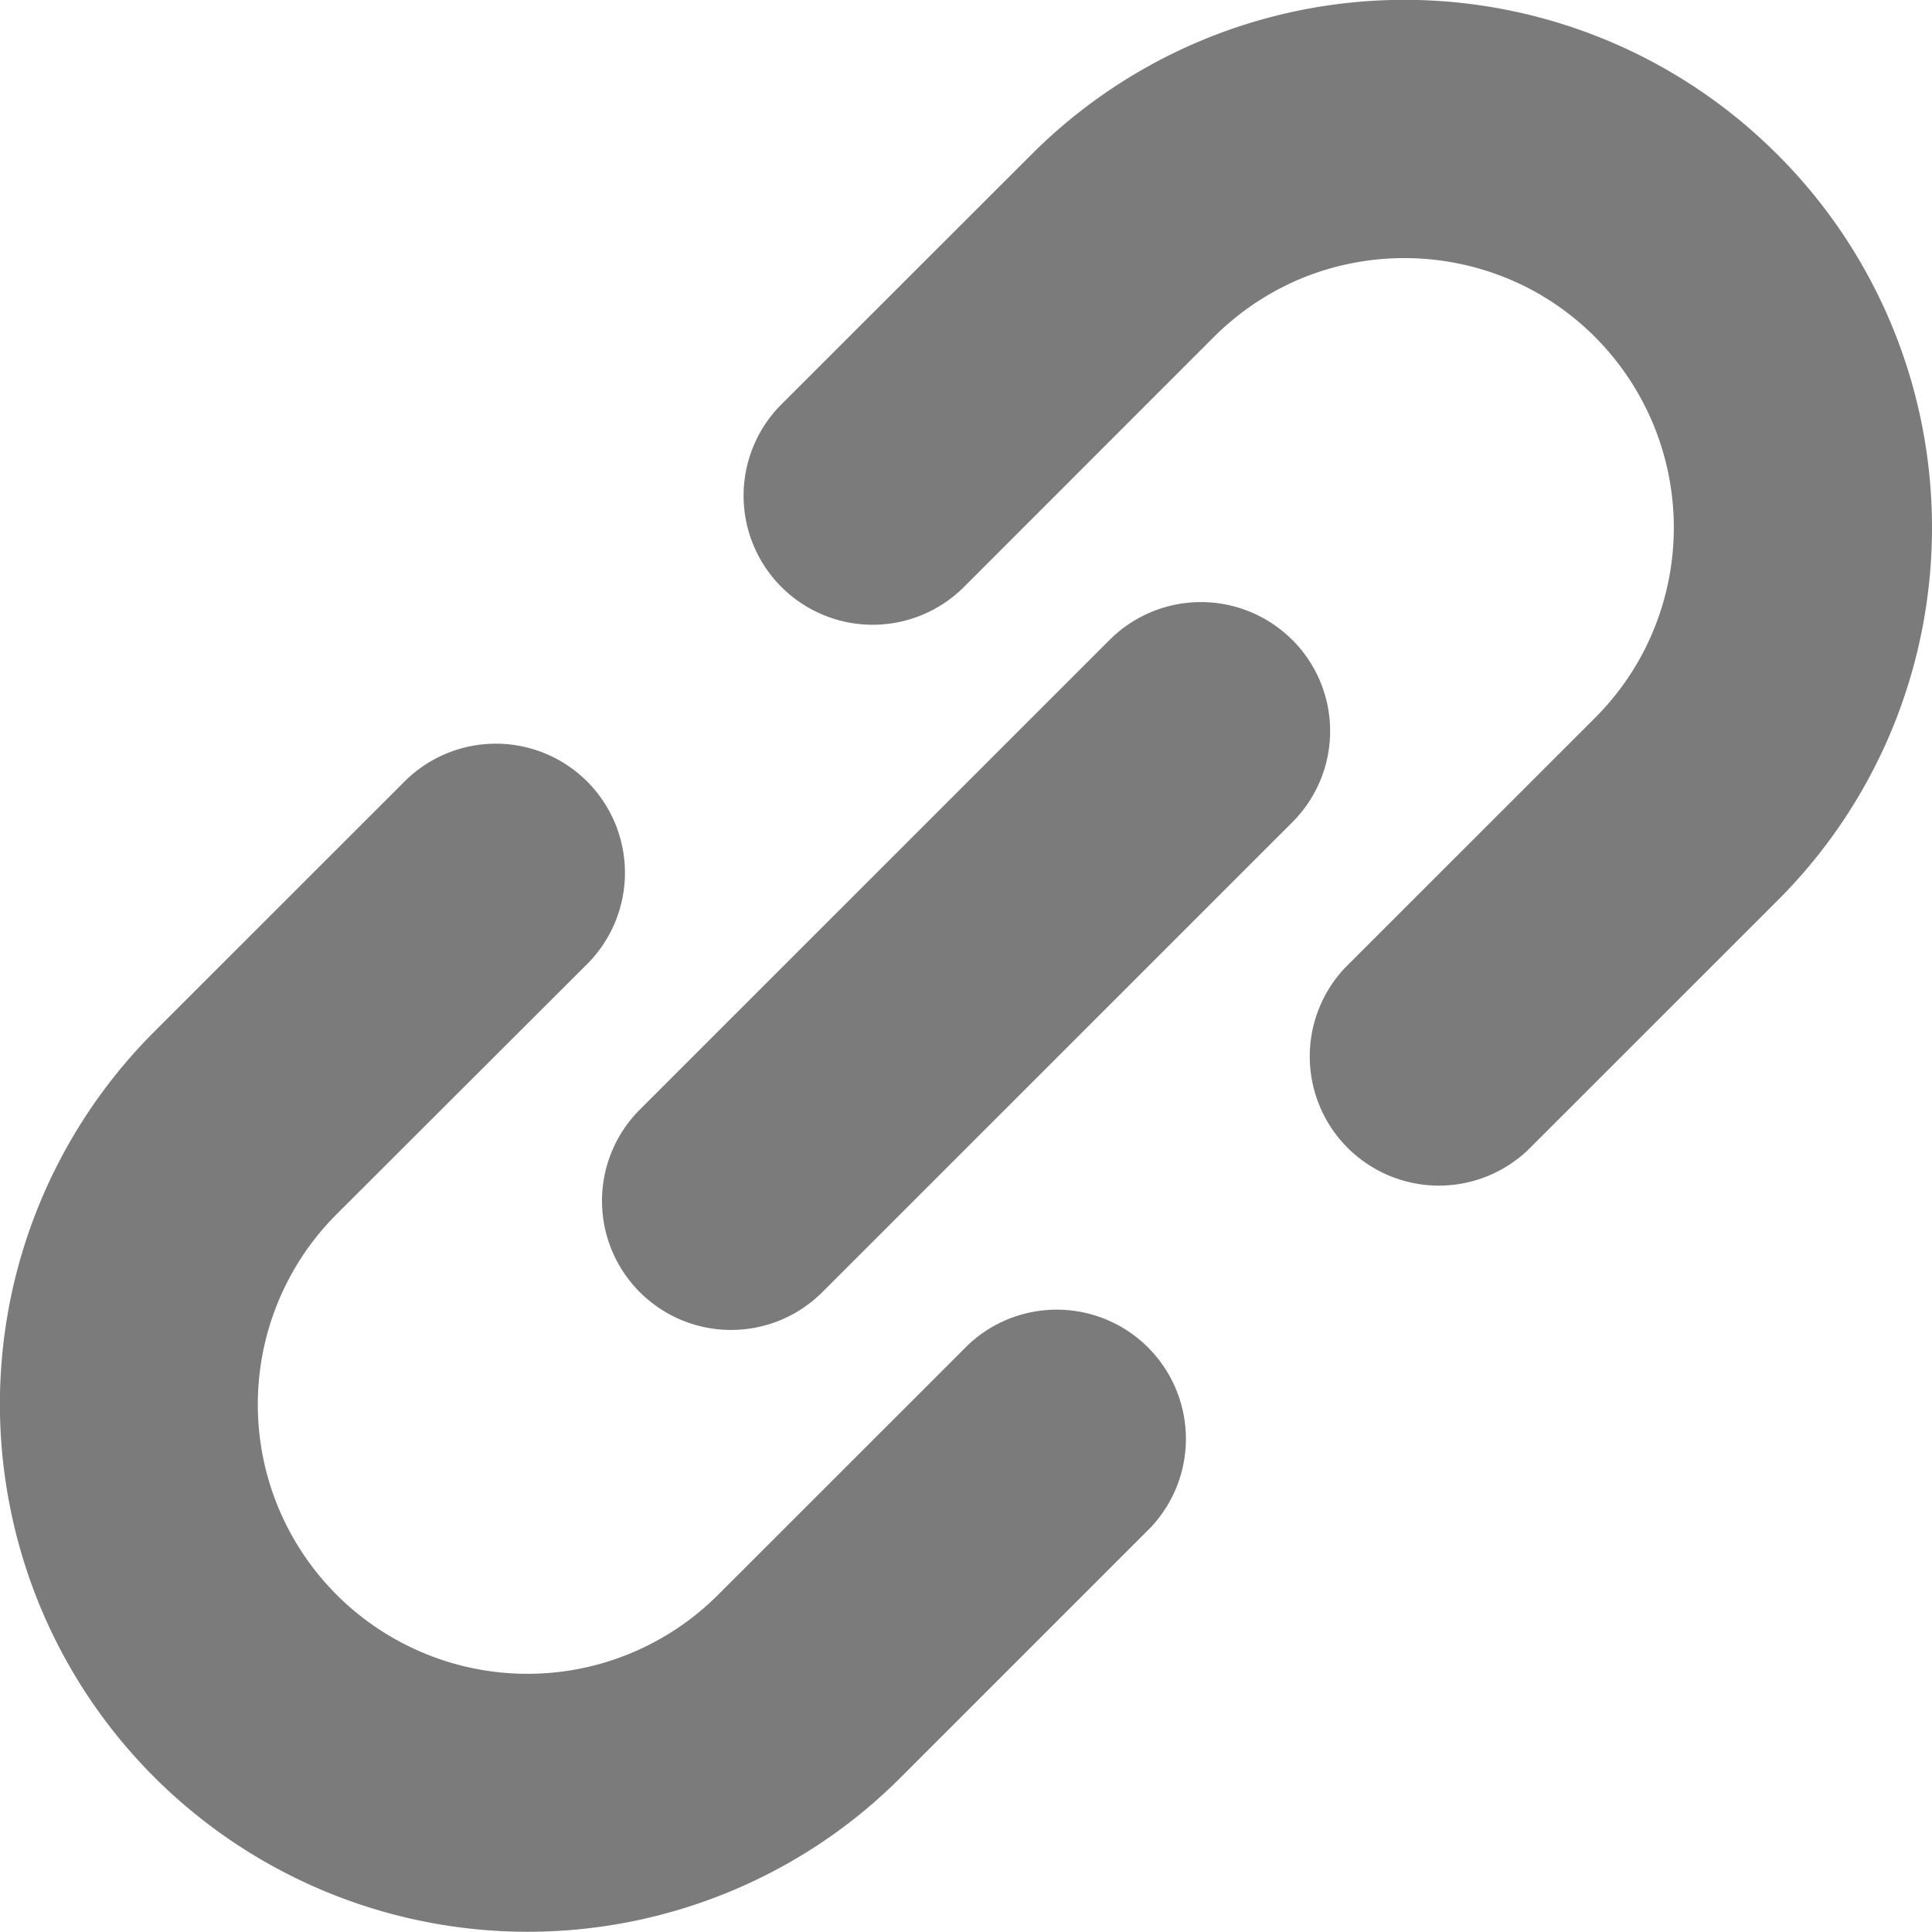 <svg width="20" height="20" fill="none" xmlns="http://www.w3.org/2000/svg"><g clip-path="url(#a)" fill="#7B7B7B"><path d="M19.9 4.42a5.446 5.446 0 0 0-1.5-2.82 5.456 5.456 0 0 0-7.723 0L8.089 4.186a1.336 1.336 0 1 0 1.89 1.89l2.588-2.589c.275-.273.587-.475.922-.612a2.808 2.808 0 0 1 2.347.115 2.793 2.793 0 0 1 1.173 3.766 2.8 2.8 0 0 1-.498.676l-2.588 2.587a1.337 1.337 0 0 0 1.89 1.89L18.4 9.323a5.435 5.435 0 0 0 1.2-1.807c.4-.988.5-2.064.3-3.096Zm-9.879 9.503L7.433 16.51a2.79 2.79 0 0 1-3.269.498 2.786 2.786 0 0 1-.675-4.443L6.078 9.98a1.336 1.336 0 0 0-1.89-1.89l-2.589 2.588A5.45 5.45 0 0 0 .1 15.58a5.447 5.447 0 0 0 1.5 2.82 5.47 5.47 0 0 0 6.4.974 5.41 5.41 0 0 0 1.324-.974l2.588-2.588a1.337 1.337 0 0 0-1.89-1.89Z"/><path d="M13.377 6.624a1.337 1.337 0 0 0-1.89 0l-4.864 4.863a1.336 1.336 0 0 0 1.89 1.889l4.864-4.863a1.334 1.334 0 0 0 0-1.89Z"/></g><defs><clipPath id="a"><path fill="#fff" d="M0 0h20v20H0z"/></clipPath></defs></svg>